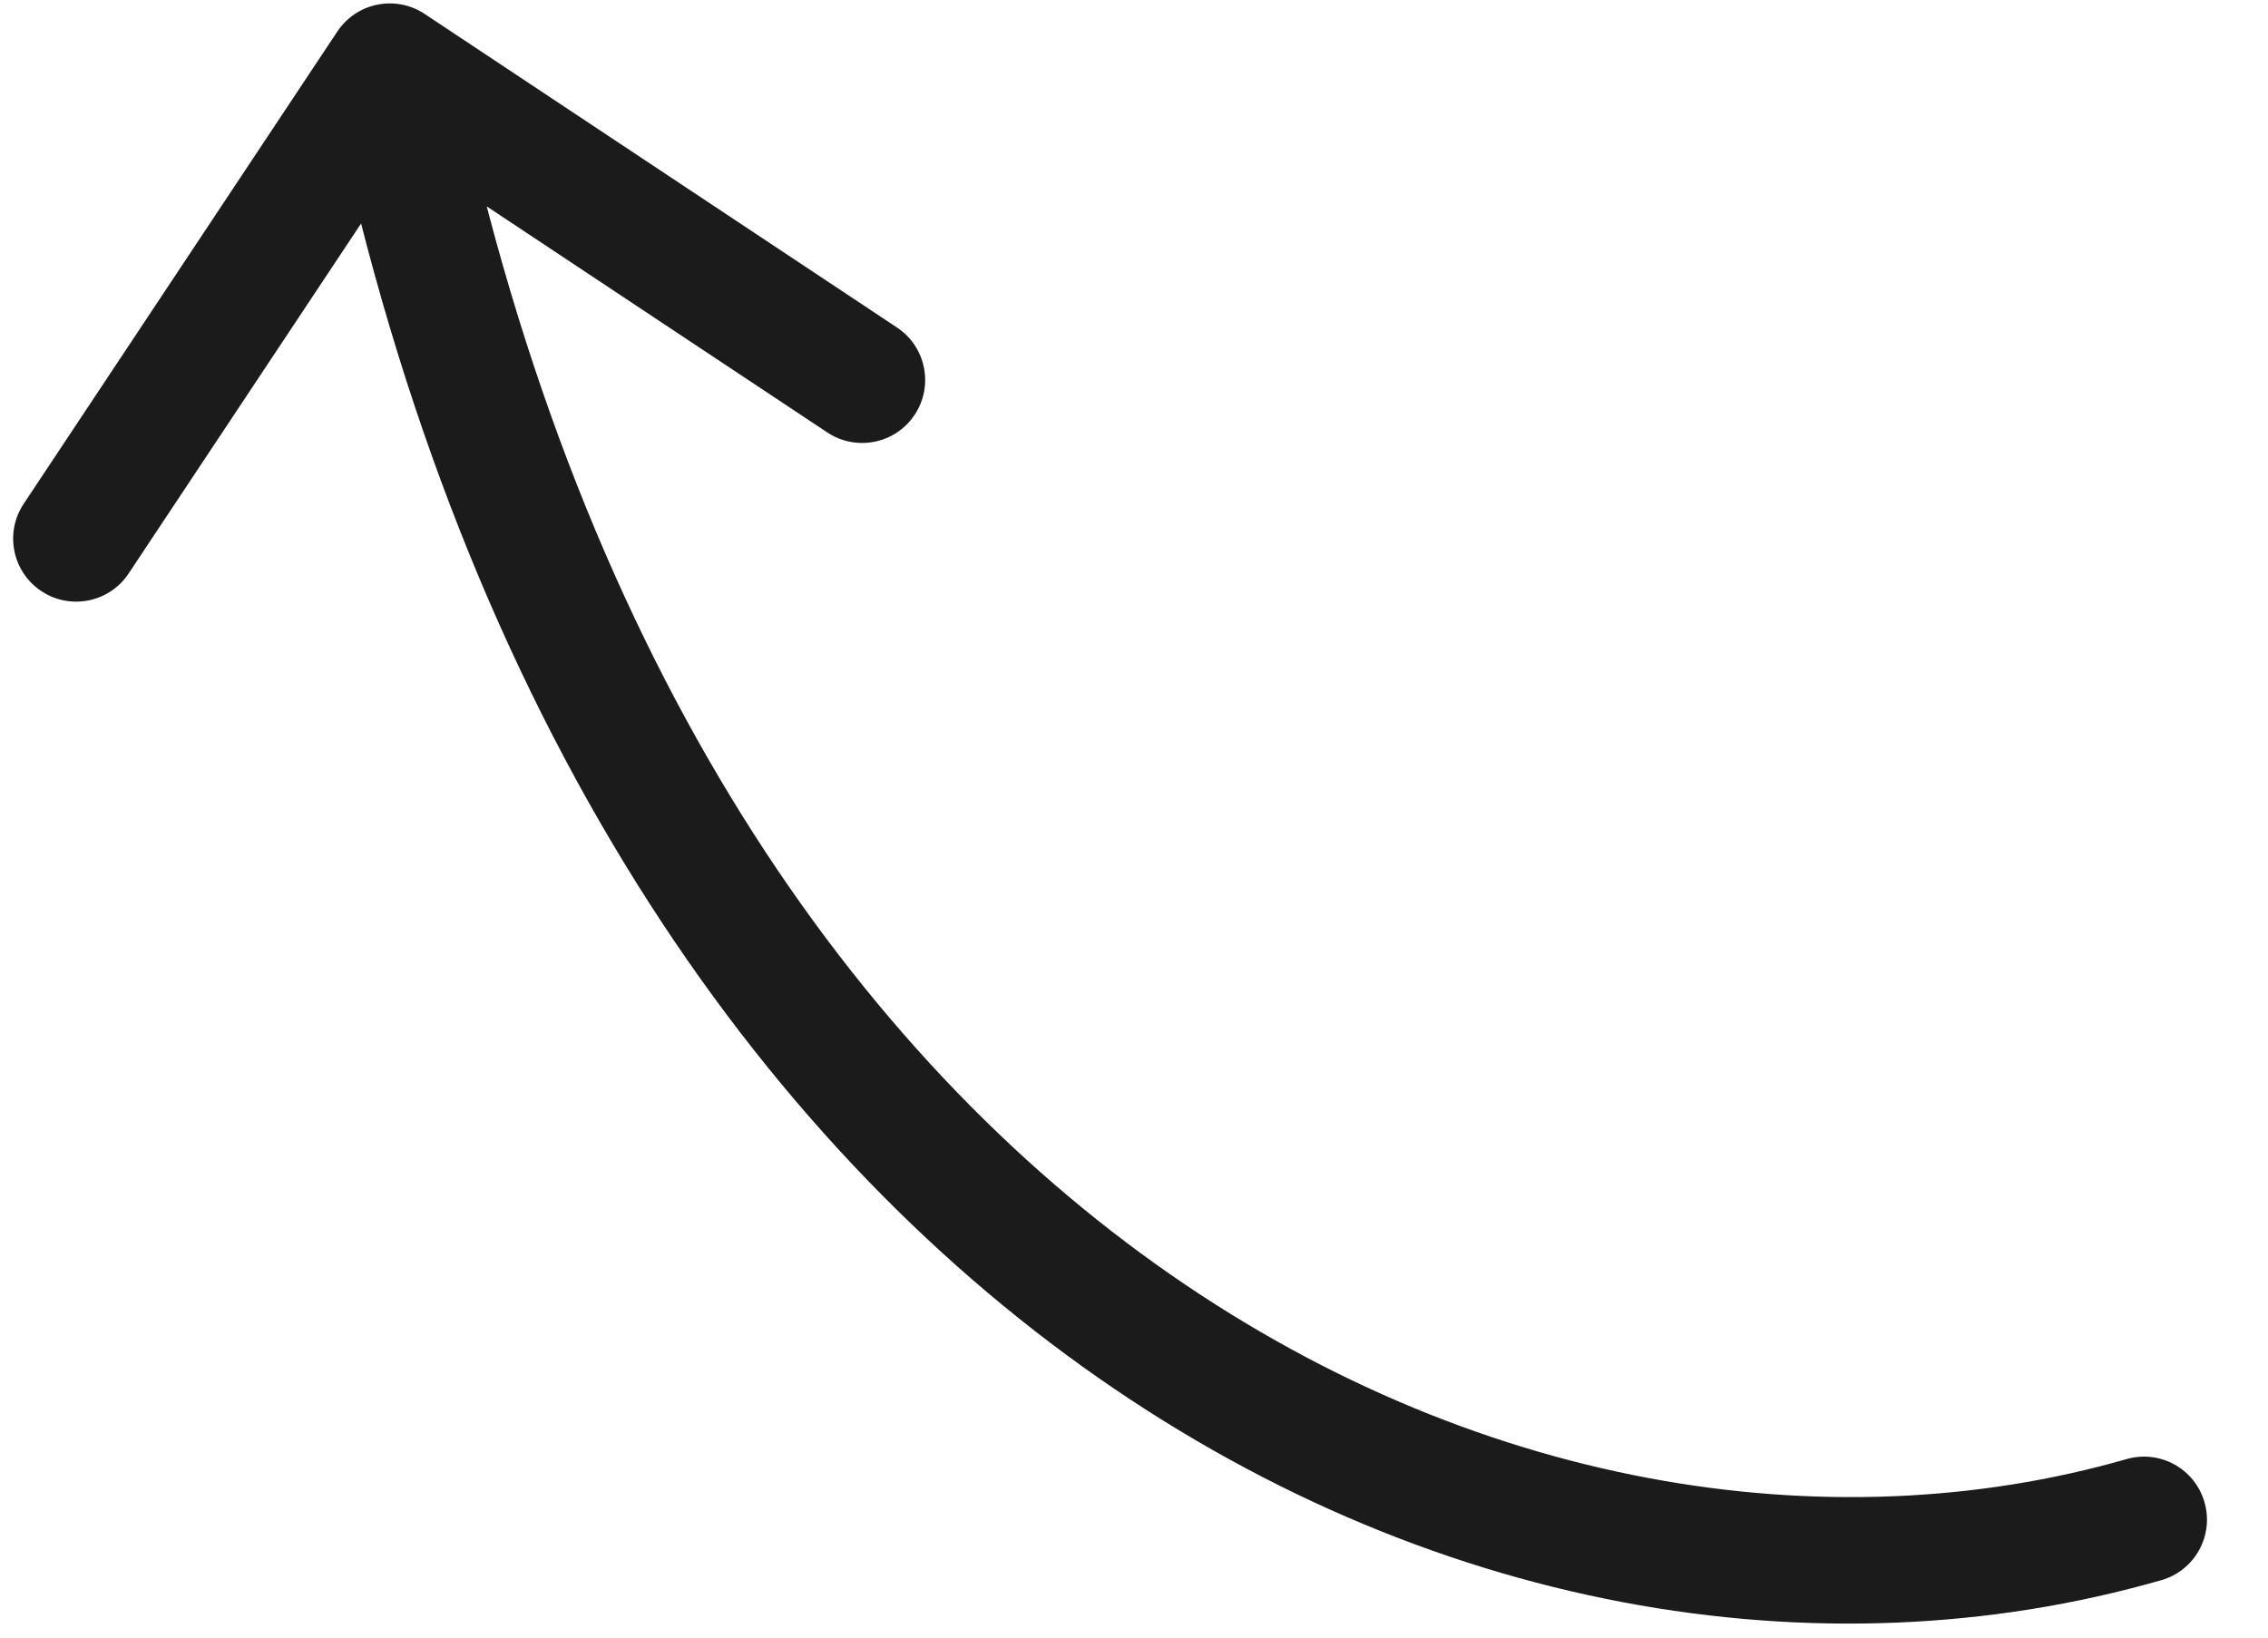 <?xml version="1.0" encoding="UTF-8"?> <svg xmlns="http://www.w3.org/2000/svg" width="36" height="26" viewBox="0 0 36 26" fill="none"><path d="M34.307 25.088C34.838 24.936 35.145 24.382 34.992 23.851C34.84 23.32 34.286 23.013 33.755 23.166L34.307 25.088ZM6.74 0.221C6.28 -0.084 5.66 0.041 5.354 0.501L0.376 7.999C0.07 8.459 0.196 9.08 0.656 9.385C1.116 9.691 1.737 9.565 2.042 9.105L6.467 2.441L13.132 6.866C13.592 7.171 14.213 7.046 14.518 6.586C14.824 6.126 14.698 5.505 14.238 5.2L6.74 0.221ZM33.755 23.166C24.322 25.875 10.961 19.641 7.167 0.856L5.207 1.252C9.171 20.881 23.477 28.198 34.307 25.088L33.755 23.166Z" fill="#1B1B1B"></path></svg> 
